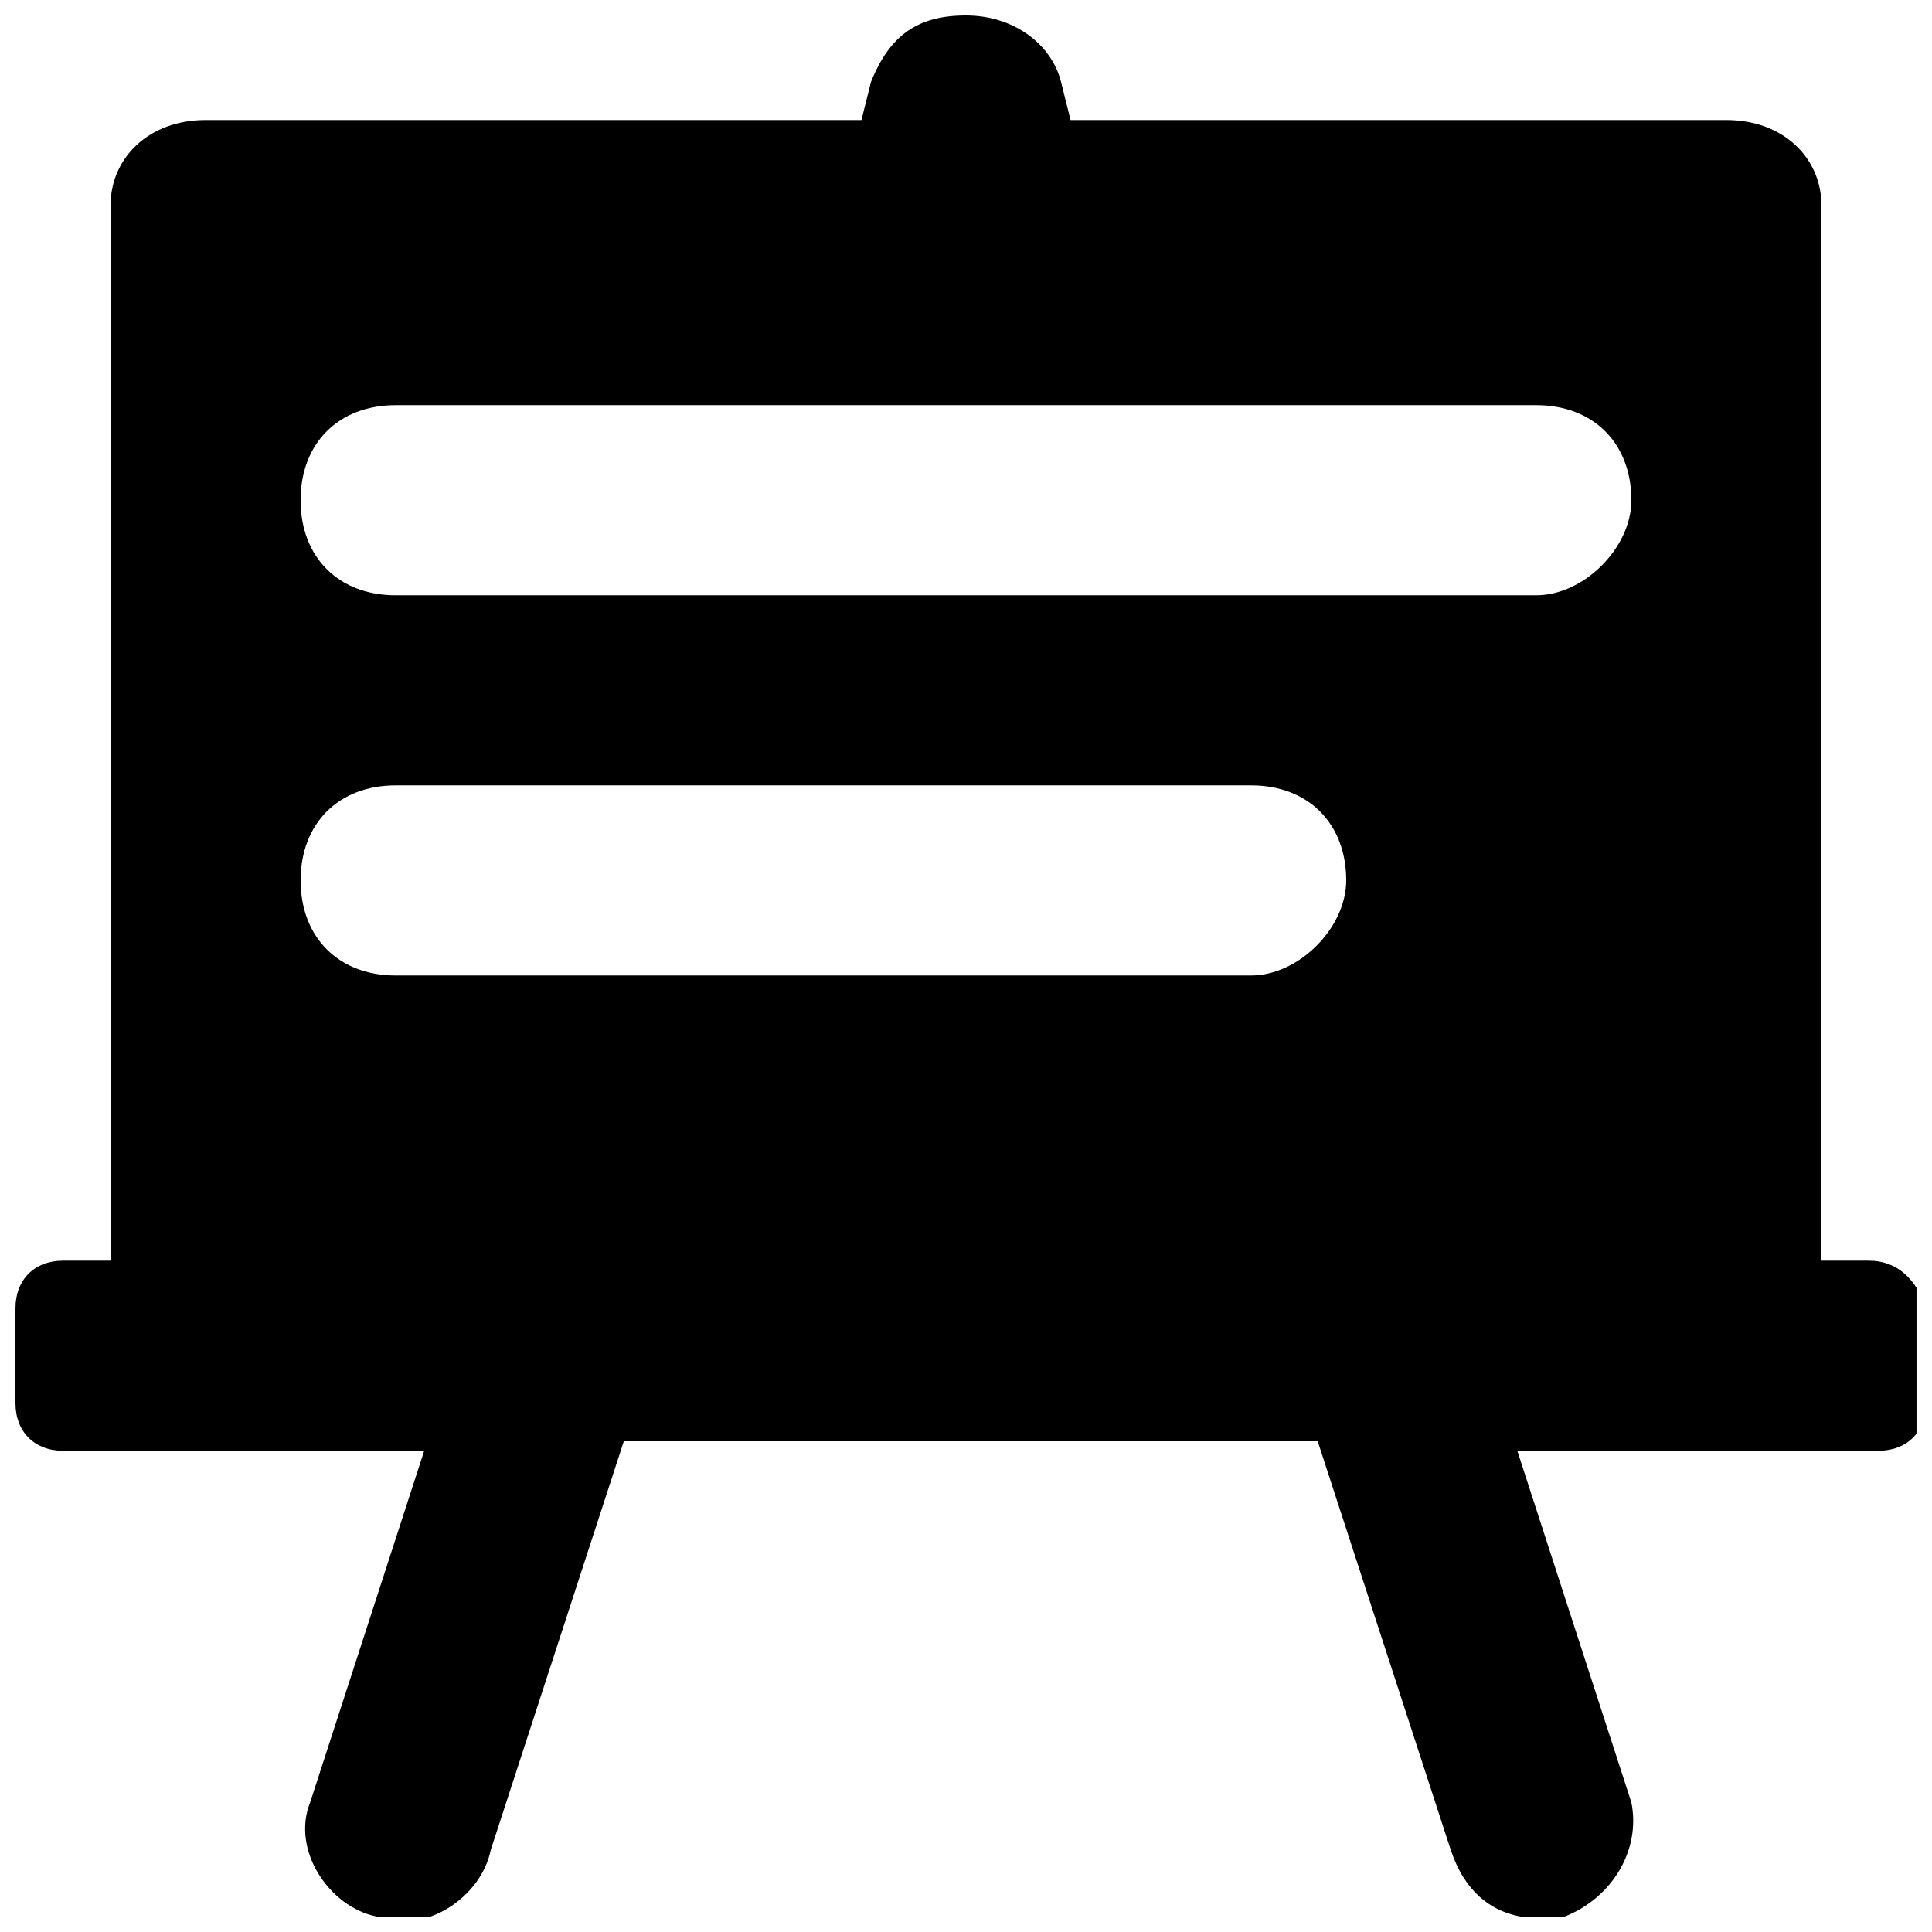 <?xml version="1.0" encoding="UTF-8"?>
<!-- Uploaded to: ICON Repo, www.svgrepo.com, Generator: ICON Repo Mixer Tools -->
<svg width="800px" height="800px" version="1.1" viewBox="144 144 512 512" xmlns="http://www.w3.org/2000/svg">
 <defs>
  <clipPath id="a">
   <path d="m148.09 148.09h503.81v503.81h-503.81z"/>
  </clipPath>
 </defs>
 <g clip-path="url(#a)">
  <path d="m639.31 478.09h-12.598v-279.61c0-12.594-10.078-22.672-25.191-22.672h-173.81l-2.519-10.078c-2.519-10.078-12.594-17.633-25.191-17.633-12.594 0-20.148 5.039-25.188 17.633l-2.519 10.078h-173.81c-15.117 0-25.191 10.074-25.191 22.672v279.61h-12.598c-7.559 0-12.594 5.039-12.594 12.594v25.191c0 7.559 5.039 12.594 12.594 12.594h95.723l-30.23 93.203c-5.039 12.594 5.039 27.711 17.633 30.23 12.594 5.039 27.711-5.039 30.23-17.633l35.266-108.32h183.89l35.266 108.32c7.559 22.672 27.711 17.633 30.23 17.633 12.594-5.039 20.152-17.633 17.633-30.23l-30.23-93.203h95.723c7.559 0 12.594-5.039 12.594-12.594v-25.191c-2.512-7.555-7.551-12.594-15.105-12.594zm-163.74-75.574h-226.71c-15.113 0-25.191-10.078-25.191-25.191s10.078-25.191 25.191-25.191h226.71c15.113 0 25.191 10.078 25.191 25.191 0 12.598-12.598 25.191-25.191 25.191zm75.57-100.76h-302.29c-15.113 0-25.191-10.078-25.191-25.191s10.078-25.191 25.191-25.191h302.29c15.113 0 25.191 10.078 25.191 25.191 0 12.598-12.594 25.191-25.191 25.191z"/>
 </g>
</svg>